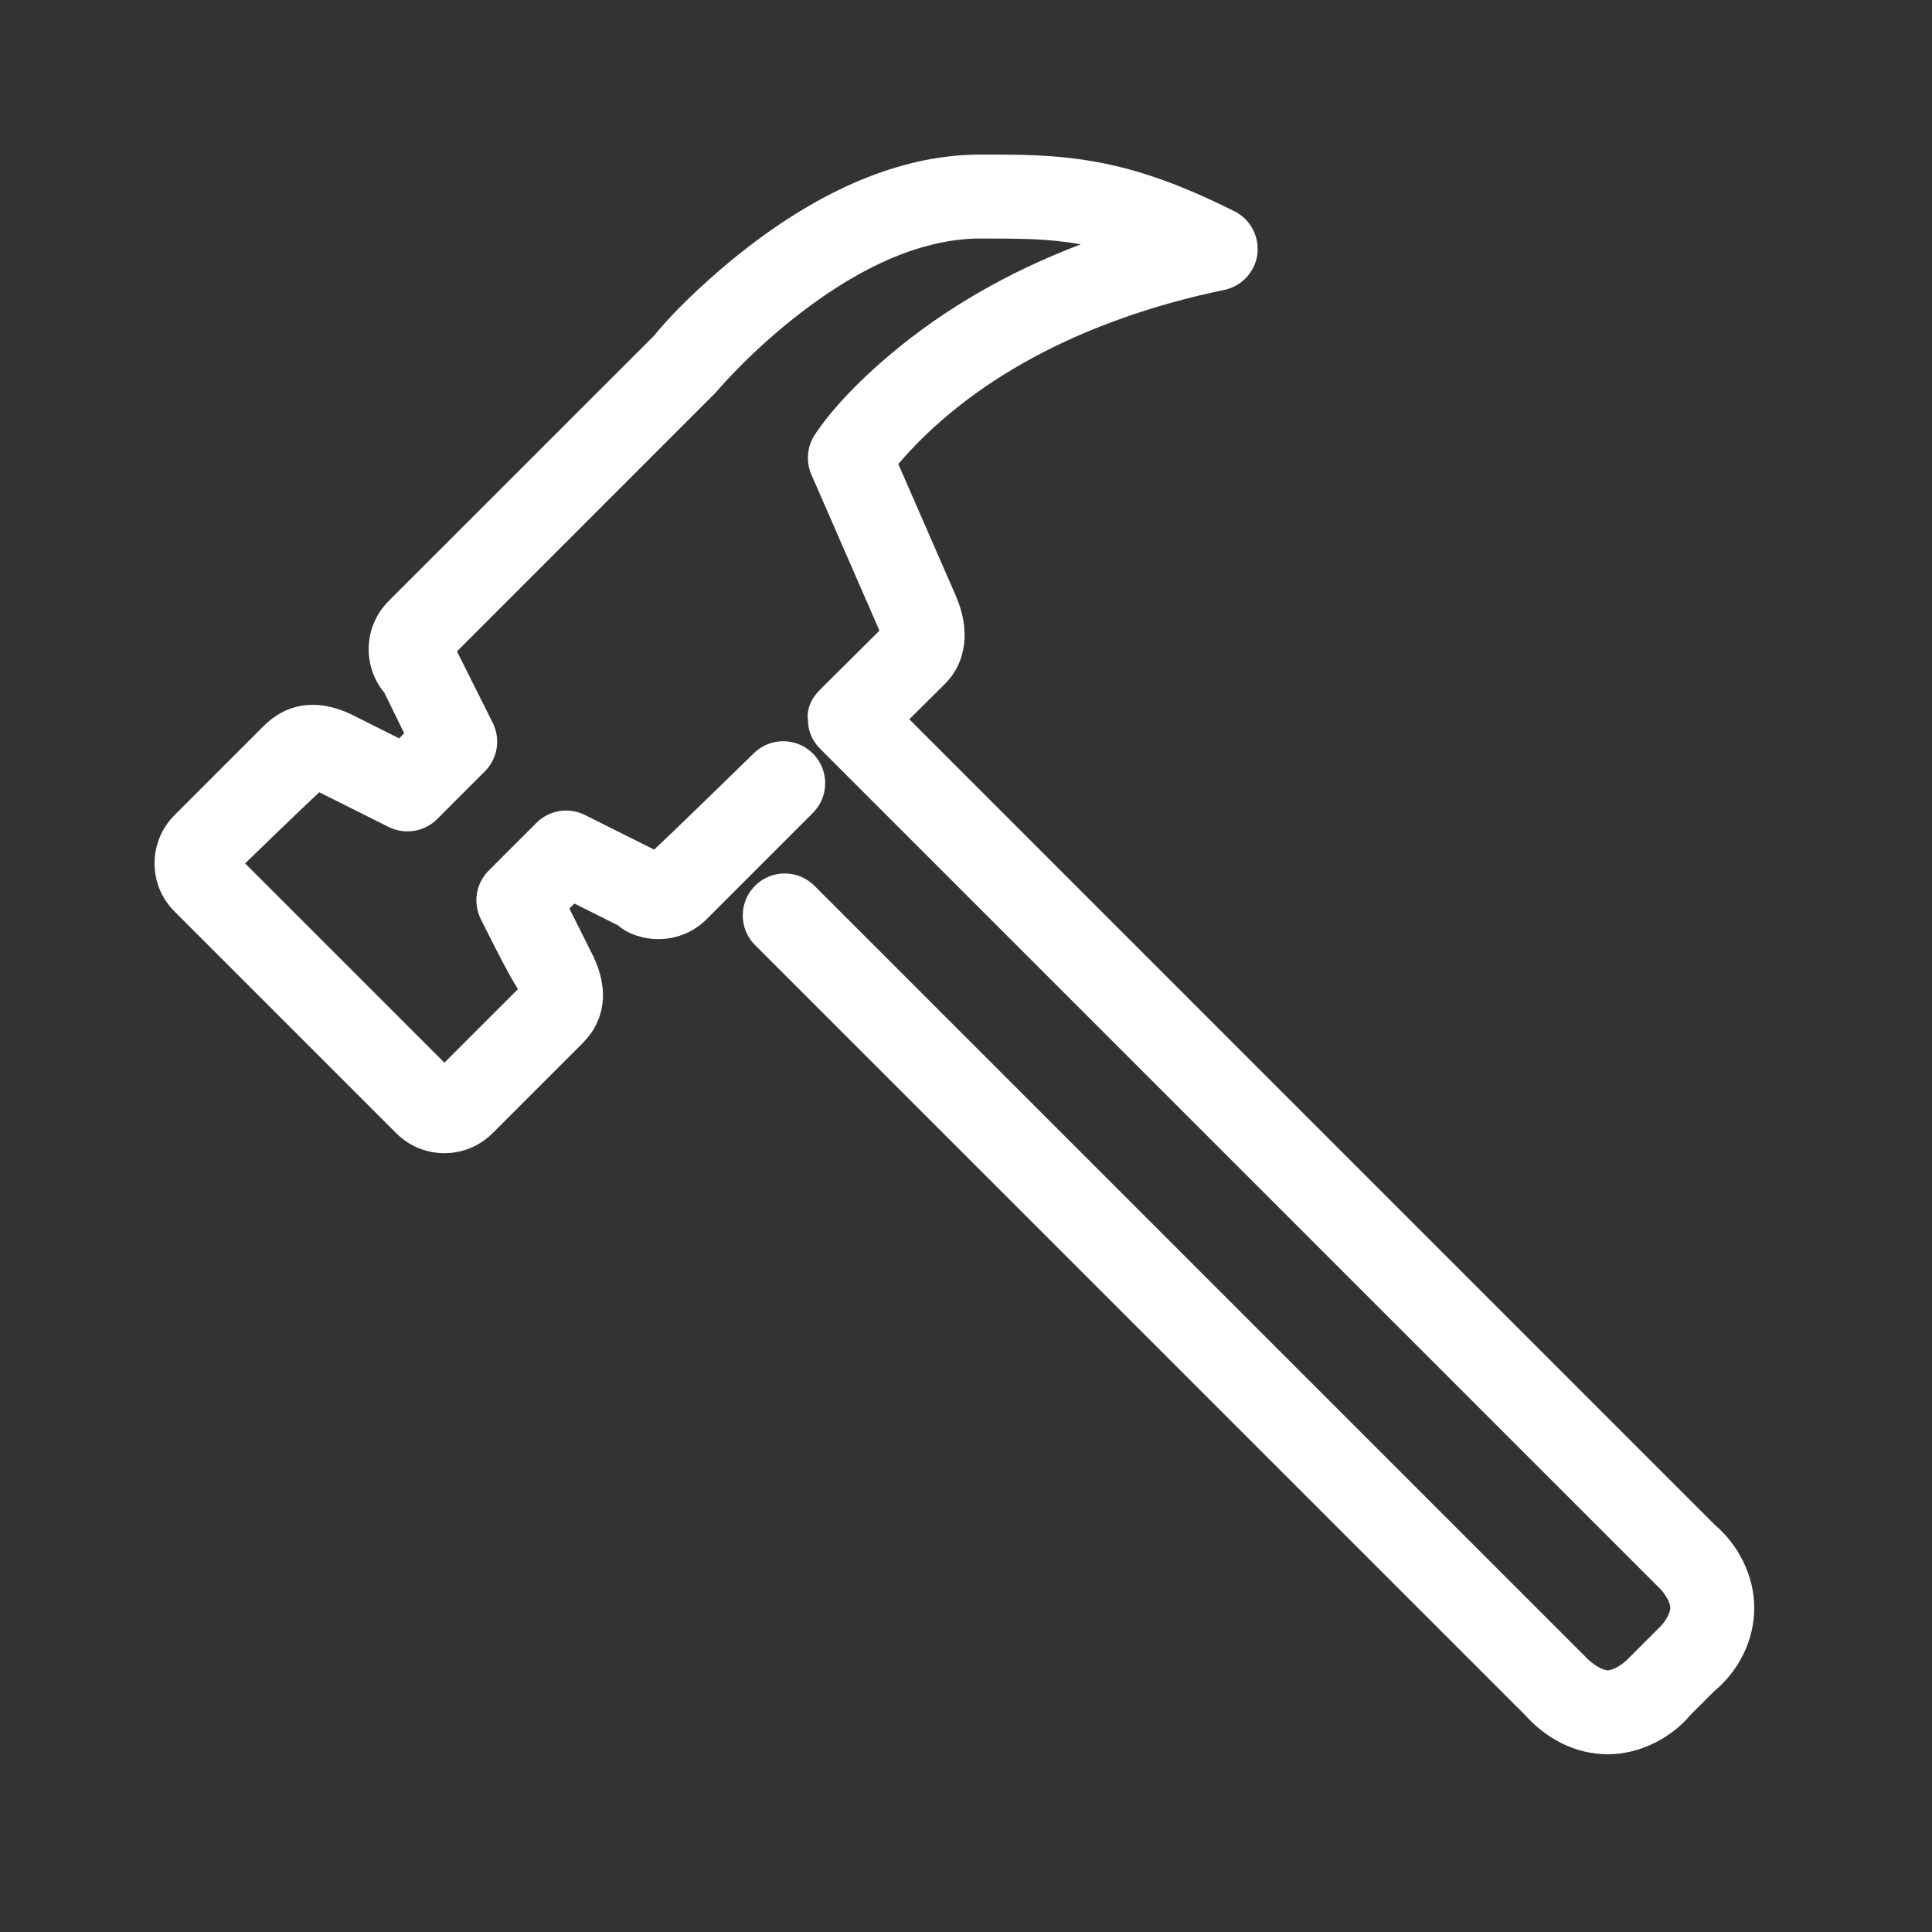<?xml version="1.0" encoding="UTF-8"?><svg width="50px" height="50px" viewBox="0 0 50 50" version="1.1" xmlns="http://www.w3.org/2000/svg" xmlns:xlink="http://www.w3.org/1999/xlink"><rect x="0" y="0" width="50" height="50" fill="#333333" stroke="none"/>    <g id="Symbols" stroke="none" stroke-width="1" fill="none" fill-rule="evenodd">        <g id="infos-step2-tabs" fill-rule="nonzero" fill="#FFFFFF">            <path d="M27.958,17.503 C28.388,17.95 29.036,18.617 29.899,19.502 C30.323,19.926 30.323,20.613 29.898,21.038 C29.474,21.462 28.786,21.462 28.363,21.038 L25.613,18.289 C25.28,17.956 25.096,17.512 25.096,17.042 C25.096,16.634 25.236,16.236 25.45,15.997 L26.016,14.866 L25.886,14.736 L24.67,15.345 C23.783,15.778 22.982,15.659 22.393,15.069 L20.073,12.748 C19.74,12.415 19.556,11.971 19.556,11.501 C19.556,11.031 19.74,10.587 20.072,10.255 L25.81,4.517 C26.141,4.184 26.585,4 27.056,4 C27.527,4 27.972,4.184 28.303,4.516 L30.615,6.828 C31.21,7.425 31.334,8.225 30.902,9.112 L30.291,10.33 L30.423,10.461 L31.474,9.946 C32.172,9.366 33.202,9.414 33.844,10.057 L40.713,16.928 C41.368,17.453 42.327,18.46 43.099,19.481 C44.602,21.47 45.4,23.454 45.4,25.376 C45.4,26.31 45.393,26.664 45.362,27.125 C45.257,28.728 44.851,30.111 43.932,31.948 C43.728,32.359 43.281,32.596 42.82,32.541 C42.361,32.48 41.991,32.136 41.897,31.684 C41.117,27.925 39.5,25.048 37.391,23.248 L33.989,24.733 C33.116,25.117 32.267,25.022 31.698,24.452 L30.785,23.533 L9.936,44.38 C9.431,44.978 8.628,45.4 7.792,45.4 C6.928,45.4 6.145,44.983 5.633,44.364 L5.021,43.753 C4.424,43.252 4,42.444 4,41.608 C4,40.775 4.399,40.016 5.023,39.461 L24.941,19.541 C25.365,19.116 26.053,19.116 26.477,19.541 C26.901,19.964 26.901,20.652 26.477,21.077 L6.518,41.036 C6.329,41.21 6.172,41.474 6.172,41.608 C6.172,41.748 6.319,42 6.502,42.165 L7.224,42.887 C7.399,43.085 7.64,43.227 7.792,43.227 C7.931,43.227 8.184,43.081 8.348,42.898 L30.018,21.228 C30.218,21.026 30.495,20.908 30.721,20.914 C31.027,20.864 31.315,20.982 31.557,21.229 L33.079,22.76 C33.087,22.757 34.433,22.17 37.116,20.999 C37.451,20.853 37.836,20.885 38.142,21.083 C38.74,21.472 39.491,22.163 40.246,23.063 C41.405,24.443 42.36,26.085 43.077,27.971 C43.113,27.768 43.142,27.563 43.164,27.351 C43.215,26.852 43.227,26.468 43.227,25.376 C43.227,23.926 42.554,22.339 41.278,20.689 C40.86,20.148 40.397,19.627 39.907,19.141 C39.655,18.892 39.417,18.672 39.247,18.529 L32.542,11.826 C32.297,11.95 31.722,12.238 30.692,12.753 C30.274,12.961 29.77,12.879 29.439,12.549 L28.202,11.313 C27.872,10.983 27.79,10.477 27.998,10.059 L28.896,8.264 C28.777,8.134 28.648,7.998 28.476,7.817 C28.155,7.48 27.681,6.989 27.055,6.344 L21.898,11.501 L23.802,13.405 C23.881,13.353 23.994,13.286 24.142,13.204 C24.463,13.025 24.954,12.772 25.616,12.442 C26.034,12.235 26.539,12.317 26.868,12.646 L28.104,13.882 C28.435,14.212 28.518,14.717 28.309,15.137 L27.412,16.93 C27.583,17.112 27.743,17.28 27.958,17.503 Z" id="step2-tabs" transform="translate(24.7, 24.7) rotate(-90) translate(-24.7, -24.7) "></path>        </g>    </g></svg>